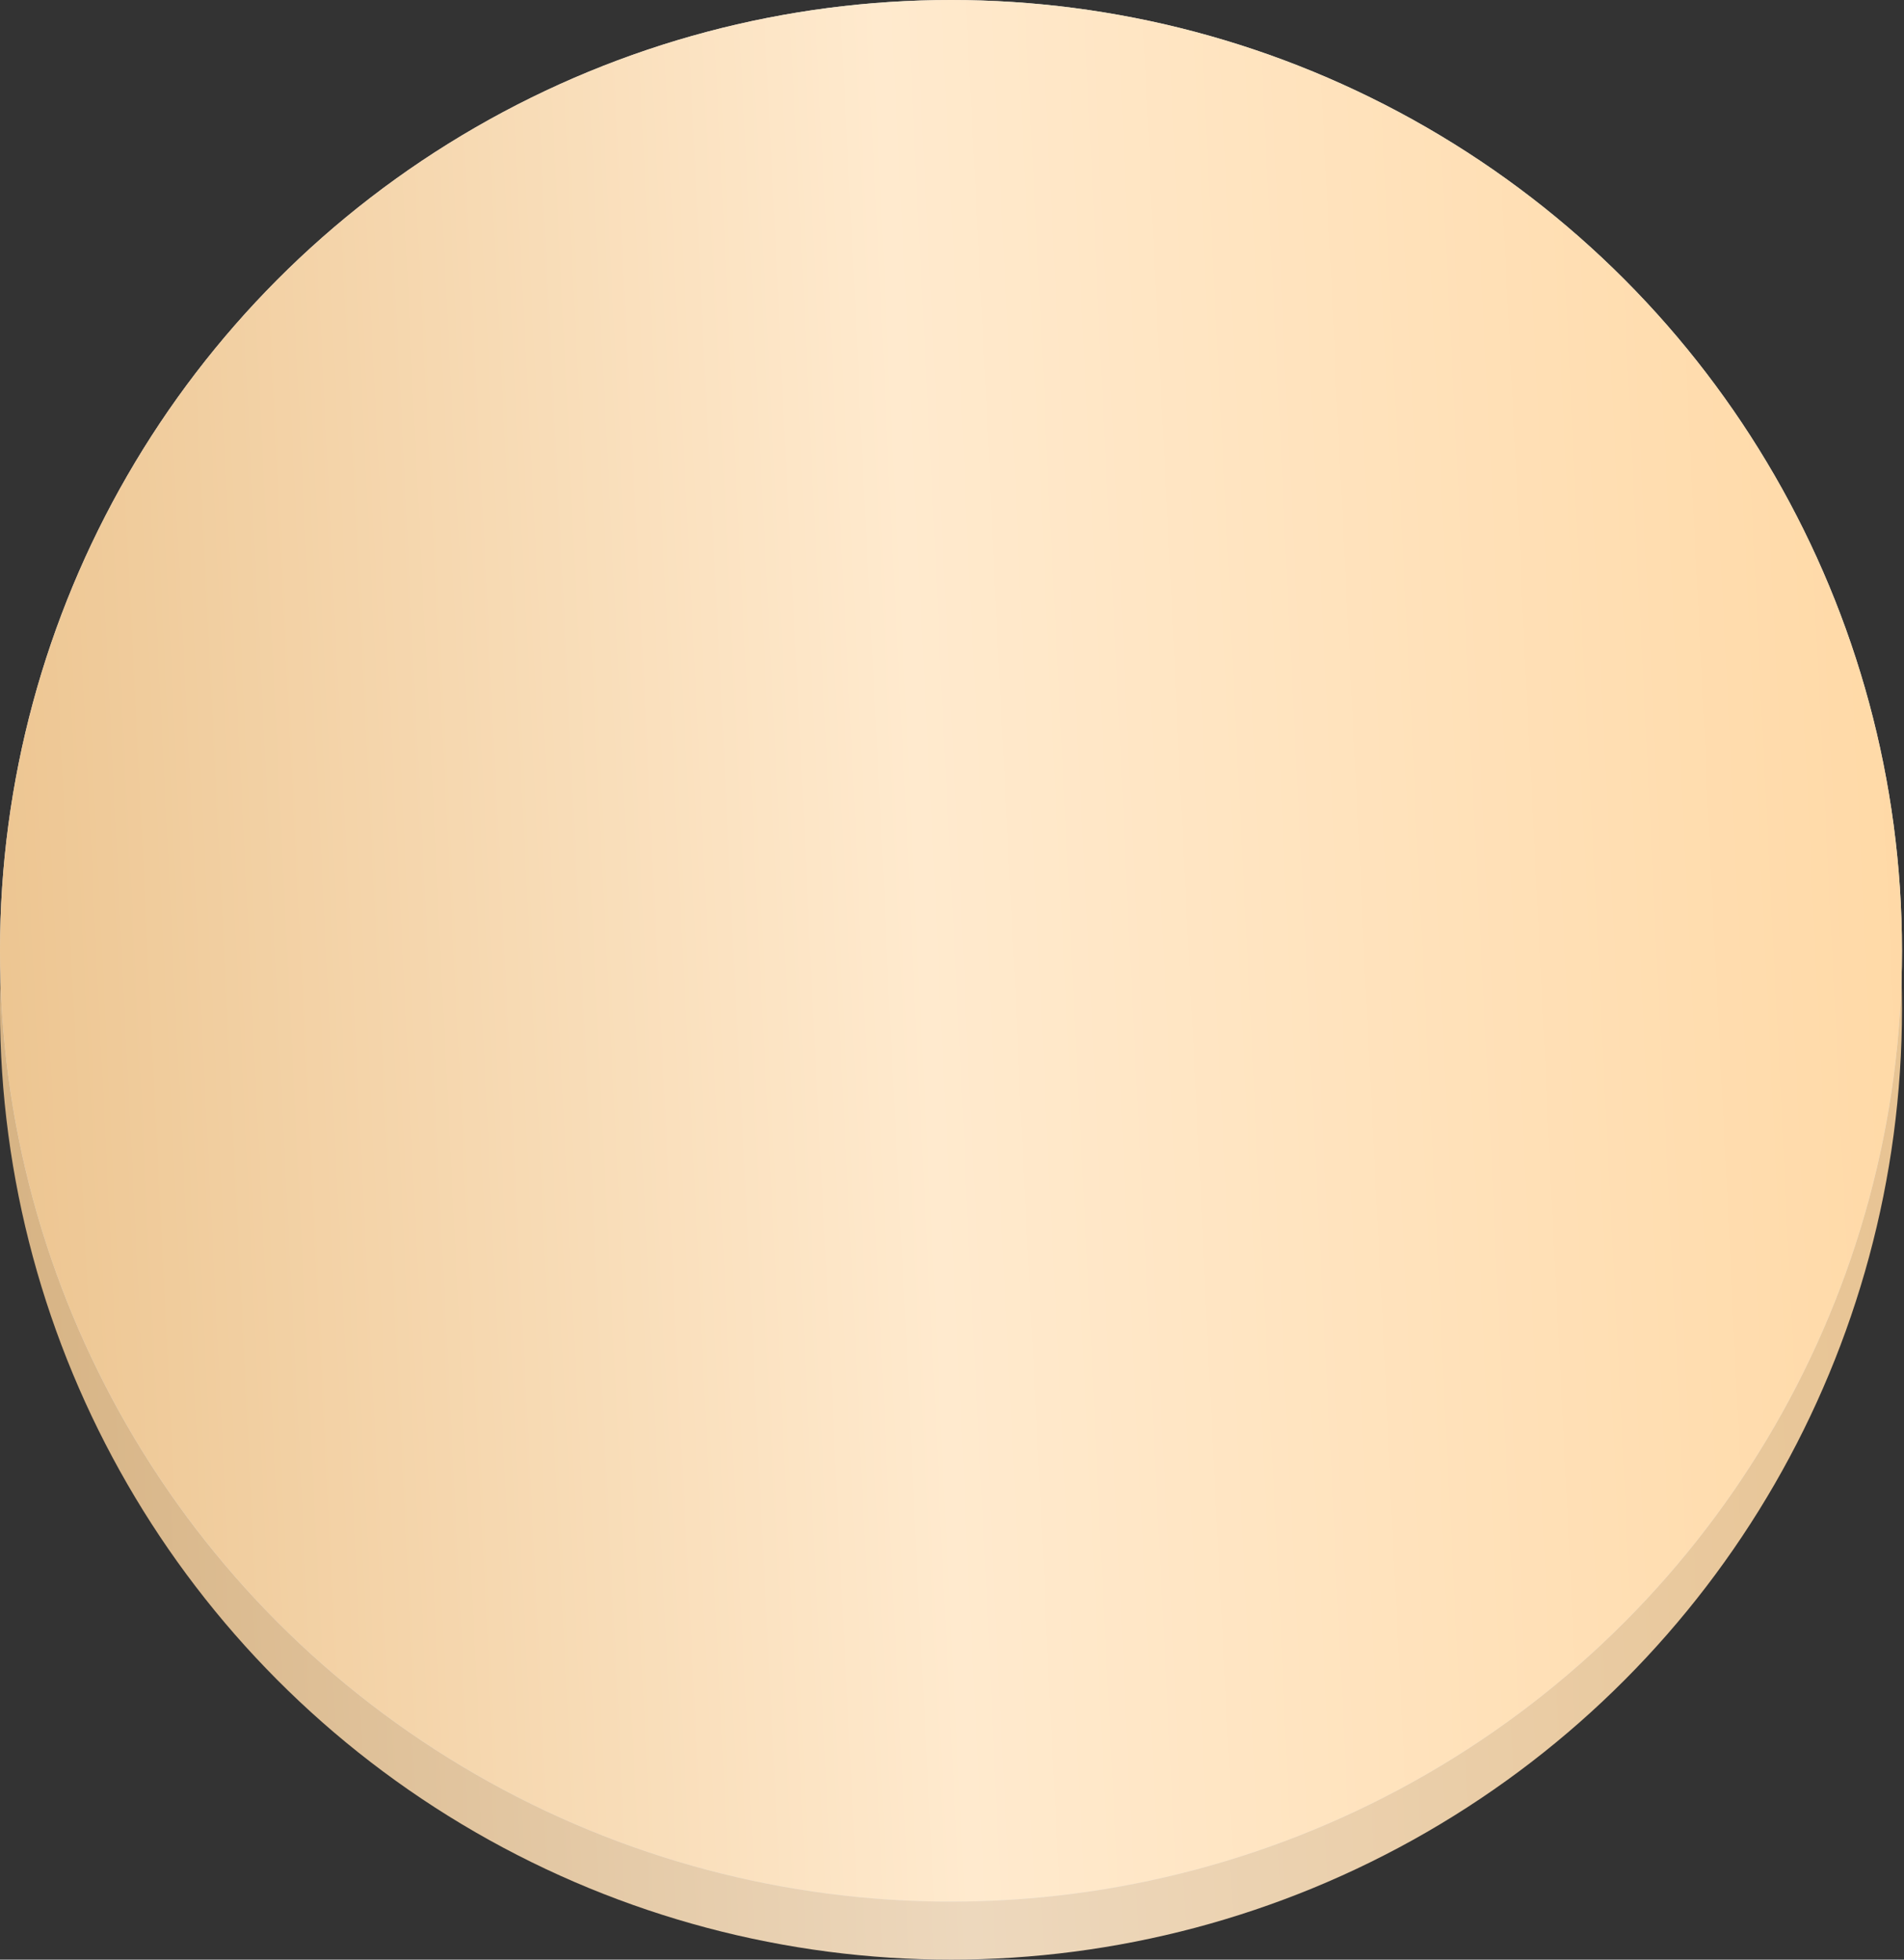 <?xml version="1.0" encoding="UTF-8"?> <svg xmlns="http://www.w3.org/2000/svg" width="102" height="105" viewBox="0 0 102 105" fill="none"><rect x="0" y="0" width="102" height="105" fill="#333333" stroke="none"/> <circle cx="50.946" cy="54.054" r="50.946" fill="url(#paint0_linear_62_2070)"></circle> <circle cx="50.946" cy="50.946" r="50.946" fill="#D9D9D9"></circle> <circle cx="50.946" cy="50.946" r="50.946" fill="url(#paint1_linear_62_2070)"></circle> <defs> <linearGradient id="paint0_linear_62_2070" x1="109.533" y1="3.109" x2="-21.956" y2="9.592" gradientUnits="userSpaceOnUse"> <stop offset="0.046" stop-color="#E7C290"></stop> <stop offset="0.474" stop-color="#EDD8BD"></stop> <stop offset="0.868" stop-color="#D6B282"></stop> </linearGradient> <linearGradient id="paint1_linear_62_2070" x1="109.533" y1="5.8978e-05" x2="-21.956" y2="6.483" gradientUnits="userSpaceOnUse"> <stop offset="0.046" stop-color="#FFD8A4"></stop> <stop offset="0.474" stop-color="#FFEACE"></stop> <stop offset="0.868" stop-color="#ECC48F"></stop> </linearGradient> </defs> </svg> 